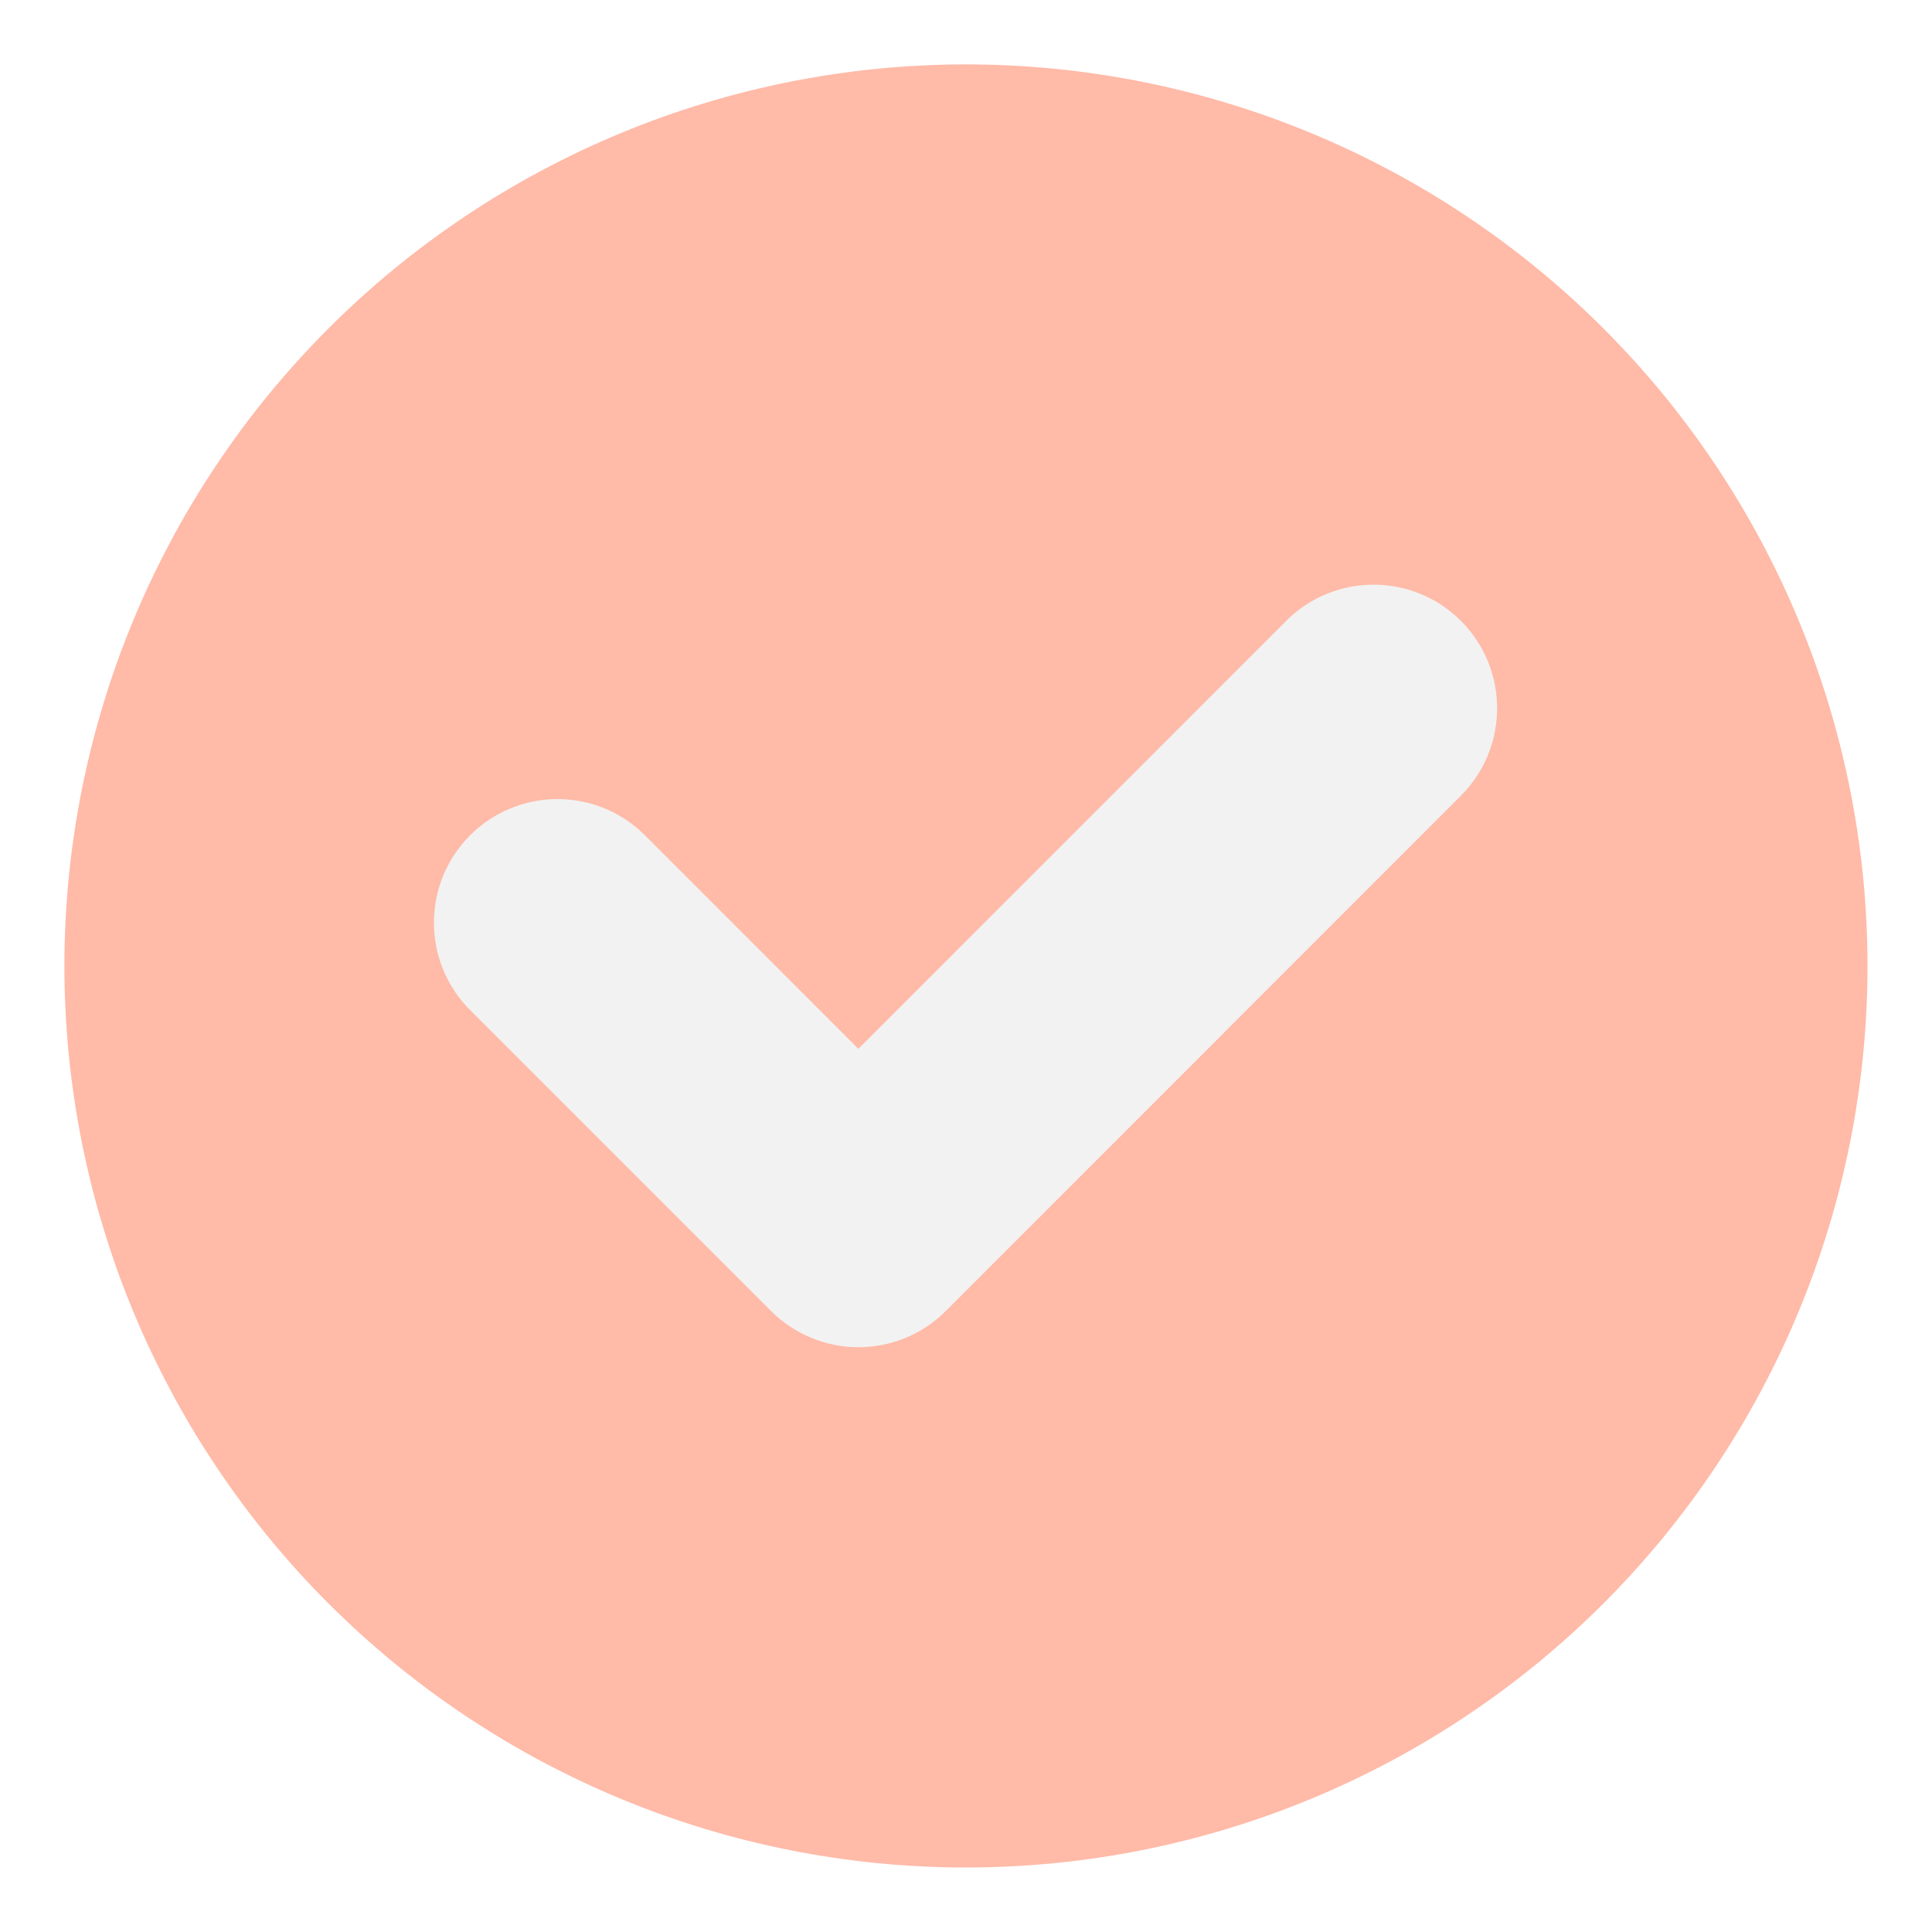 <svg xmlns="http://www.w3.org/2000/svg" xmlns:xlink="http://www.w3.org/1999/xlink" width="200" zoomAndPan="magnify" viewBox="0 0 150 150" height="200" preserveAspectRatio="xMidYMid meet" version="1.2"><g id="794ee6d281"><rect x="0" width="150" y="0" height="150" style="fill:#ffffff;fill-opacity:1;stroke:none;"/><rect x="0" width="150" y="0" height="150" style="fill:#ffffff;fill-opacity:1;stroke:none;"/><path style=" stroke:none;fill-rule:nonzero;fill:#ffbaa8;fill-opacity:1;" d="M 144.992 74.996 C 144.992 76.141 144.965 77.285 144.906 78.43 C 144.852 79.574 144.766 80.719 144.656 81.855 C 144.543 82.996 144.402 84.133 144.234 85.266 C 144.066 86.398 143.871 87.527 143.648 88.652 C 143.422 89.773 143.172 90.891 142.895 92.004 C 142.617 93.113 142.312 94.219 141.977 95.316 C 141.645 96.41 141.285 97.5 140.902 98.578 C 140.516 99.656 140.102 100.723 139.664 101.781 C 139.227 102.84 138.762 103.887 138.273 104.922 C 137.781 105.957 137.266 106.98 136.727 107.992 C 136.188 109.004 135.621 110 135.035 110.98 C 134.445 111.965 133.832 112.93 133.195 113.883 C 132.559 114.836 131.898 115.773 131.219 116.691 C 130.535 117.613 129.832 118.516 129.105 119.402 C 128.379 120.285 127.629 121.152 126.859 122.004 C 126.09 122.852 125.301 123.68 124.492 124.492 C 123.68 125.301 122.852 126.09 122.004 126.859 C 121.152 127.629 120.285 128.379 119.402 129.105 C 118.516 129.832 117.613 130.535 116.691 131.219 C 115.773 131.898 114.836 132.559 113.883 133.195 C 112.93 133.832 111.965 134.445 110.98 135.035 C 110 135.621 109.004 136.188 107.992 136.727 C 106.98 137.266 105.957 137.781 104.922 138.273 C 103.887 138.762 102.84 139.227 101.781 139.664 C 100.723 140.102 99.656 140.516 98.578 140.902 C 97.5 141.285 96.41 141.645 95.316 141.977 C 94.219 142.312 93.113 142.617 92.004 142.895 C 90.891 143.172 89.773 143.422 88.652 143.648 C 87.527 143.871 86.398 144.066 85.266 144.234 C 84.133 144.402 82.996 144.543 81.855 144.656 C 80.719 144.766 79.574 144.852 78.43 144.906 C 77.285 144.965 76.141 144.992 74.996 144.992 C 73.852 144.992 72.707 144.965 71.562 144.906 C 70.418 144.852 69.273 144.766 68.137 144.656 C 66.996 144.543 65.859 144.402 64.727 144.234 C 63.594 144.066 62.465 143.871 61.34 143.648 C 60.219 143.422 59.102 143.172 57.988 142.895 C 56.879 142.617 55.773 142.312 54.676 141.977 C 53.582 141.645 52.492 141.285 51.414 140.902 C 50.336 140.516 49.27 140.102 48.211 139.664 C 47.152 139.227 46.105 138.762 45.07 138.273 C 44.035 137.781 43.012 137.266 42 136.727 C 40.988 136.188 39.992 135.621 39.012 135.035 C 38.027 134.445 37.062 133.832 36.109 133.195 C 35.156 132.559 34.219 131.898 33.301 131.219 C 32.379 130.535 31.477 129.832 30.59 129.105 C 29.707 128.379 28.84 127.629 27.988 126.859 C 27.141 126.09 26.312 125.301 25.5 124.492 C 24.691 123.68 23.902 122.852 23.133 122.004 C 22.363 121.152 21.613 120.285 20.887 119.402 C 20.16 118.516 19.457 117.613 18.773 116.691 C 18.094 115.773 17.434 114.836 16.797 113.883 C 16.16 112.93 15.547 111.965 14.957 110.98 C 14.371 110 13.805 109.004 13.266 107.992 C 12.727 106.98 12.211 105.957 11.719 104.922 C 11.23 103.887 10.766 102.84 10.328 101.781 C 9.891 100.723 9.477 99.656 9.09 98.578 C 8.707 97.5 8.348 96.41 8.016 95.316 C 7.68 94.219 7.375 93.113 7.098 92.004 C 6.82 90.891 6.57 89.773 6.344 88.652 C 6.121 87.527 5.926 86.398 5.758 85.266 C 5.59 84.133 5.449 82.996 5.336 81.855 C 5.227 80.719 5.141 79.574 5.086 78.43 C 5.027 77.285 5 76.141 5 74.996 C 5 73.852 5.027 72.707 5.086 71.562 C 5.141 70.418 5.227 69.273 5.336 68.137 C 5.449 66.996 5.59 65.859 5.758 64.727 C 5.926 63.594 6.121 62.465 6.344 61.34 C 6.57 60.219 6.82 59.102 7.098 57.988 C 7.375 56.879 7.68 55.773 8.016 54.676 C 8.348 53.582 8.707 52.492 9.09 51.414 C 9.477 50.336 9.891 49.27 10.328 48.211 C 10.766 47.152 11.23 46.105 11.719 45.07 C 12.211 44.035 12.727 43.012 13.266 42 C 13.805 40.988 14.371 39.992 14.957 39.012 C 15.547 38.027 16.16 37.062 16.797 36.109 C 17.434 35.156 18.094 34.219 18.773 33.301 C 19.457 32.379 20.16 31.477 20.887 30.59 C 21.613 29.707 22.363 28.84 23.133 27.988 C 23.902 27.141 24.691 26.312 25.5 25.5 C 26.312 24.691 27.141 23.902 27.988 23.133 C 28.84 22.363 29.707 21.613 30.59 20.887 C 31.477 20.16 32.379 19.457 33.301 18.773 C 34.219 18.094 35.156 17.434 36.109 16.797 C 37.062 16.16 38.027 15.547 39.012 14.957 C 39.992 14.371 40.988 13.805 42 13.266 C 43.012 12.727 44.035 12.211 45.07 11.719 C 46.105 11.23 47.152 10.766 48.211 10.328 C 49.27 9.891 50.336 9.477 51.414 9.09 C 52.492 8.707 53.582 8.348 54.676 8.016 C 55.773 7.68 56.879 7.375 57.988 7.098 C 59.102 6.82 60.219 6.57 61.34 6.344 C 62.465 6.121 63.594 5.926 64.727 5.758 C 65.859 5.59 66.996 5.449 68.137 5.336 C 69.273 5.227 70.418 5.141 71.562 5.086 C 72.707 5.027 73.852 5 74.996 5 C 76.141 5 77.285 5.027 78.43 5.086 C 79.574 5.141 80.719 5.227 81.855 5.336 C 82.996 5.449 84.133 5.59 85.266 5.758 C 86.398 5.926 87.527 6.121 88.652 6.344 C 89.773 6.57 90.891 6.82 92.004 7.098 C 93.113 7.375 94.219 7.68 95.316 8.016 C 96.41 8.348 97.5 8.707 98.578 9.09 C 99.656 9.477 100.723 9.891 101.781 10.328 C 102.84 10.766 103.887 11.23 104.922 11.719 C 105.957 12.211 106.98 12.727 107.992 13.266 C 109.004 13.805 110 14.371 110.98 14.957 C 111.965 15.547 112.93 16.16 113.883 16.797 C 114.836 17.434 115.773 18.094 116.691 18.773 C 117.613 19.457 118.516 20.16 119.402 20.887 C 120.285 21.613 121.152 22.363 122.004 23.133 C 122.852 23.902 123.68 24.691 124.492 25.5 C 125.301 26.312 126.09 27.141 126.859 27.988 C 127.629 28.84 128.379 29.707 129.105 30.59 C 129.832 31.477 130.535 32.379 131.219 33.301 C 131.898 34.219 132.559 35.156 133.195 36.109 C 133.832 37.062 134.445 38.027 135.035 39.012 C 135.621 39.992 136.188 40.988 136.727 42 C 137.266 43.012 137.781 44.035 138.273 45.07 C 138.762 46.105 139.227 47.152 139.664 48.211 C 140.102 49.27 140.516 50.336 140.902 51.414 C 141.285 52.492 141.645 53.582 141.977 54.676 C 142.312 55.773 142.617 56.879 142.895 57.988 C 143.172 59.102 143.422 60.219 143.648 61.34 C 143.871 62.465 144.066 63.594 144.234 64.727 C 144.402 65.859 144.543 66.996 144.656 68.137 C 144.766 69.273 144.852 70.418 144.906 71.562 C 144.965 72.707 144.992 73.852 144.992 74.996 Z M 144.992 74.996 "/><path style=" stroke:none;fill-rule:nonzero;fill:#f2f2f2;fill-opacity:1;" d="M 113.426 61.773 C 117.172 58.023 117.172 51.949 113.426 48.203 C 109.676 44.457 103.602 44.457 99.855 48.207 L 66.645 81.43 L 50.07 64.852 C 46.32 61.105 40.246 61.105 36.5 64.852 C 32.754 68.602 32.754 74.676 36.5 78.422 L 59.863 101.785 C 61.664 103.586 64.105 104.598 66.648 104.598 C 69.195 104.598 71.637 103.586 73.434 101.785 Z M 113.426 61.773 "/></g></svg>